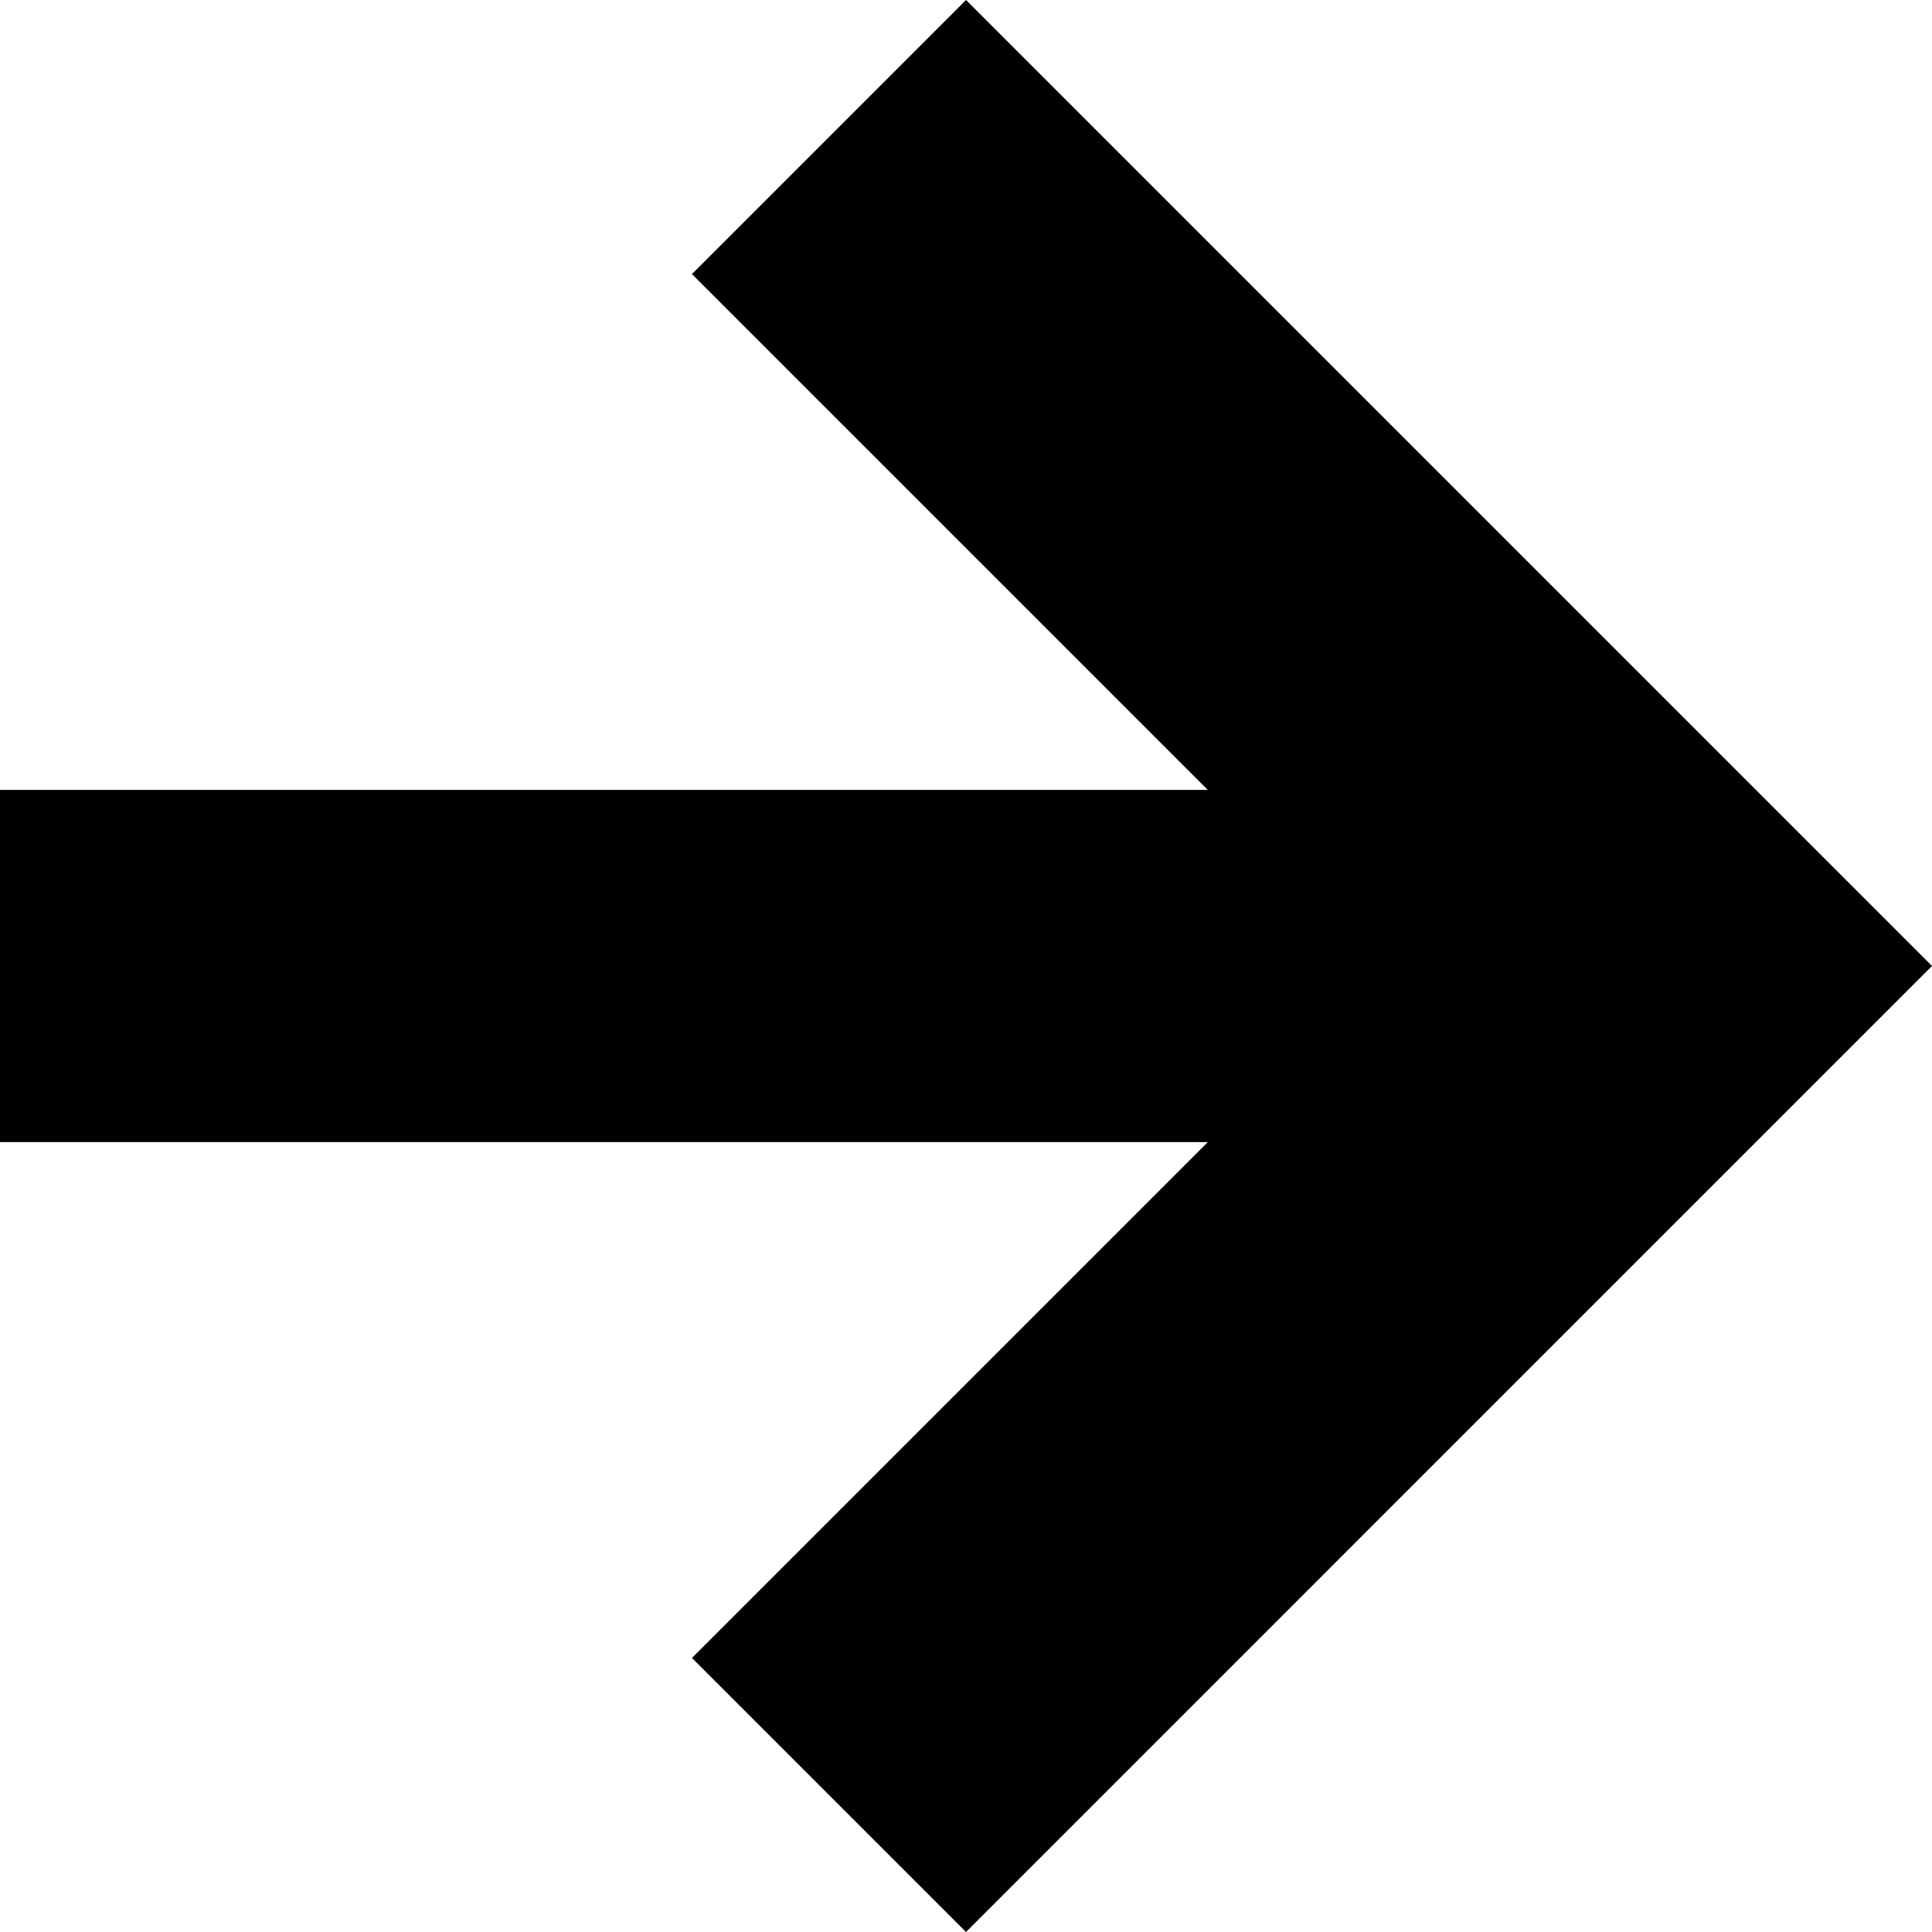 <?xml version="1.0" encoding="iso-8859-1"?>
<!-- Uploaded to: SVG Repo, www.svgrepo.com, Generator: SVG Repo Mixer Tools -->
<!DOCTYPE svg PUBLIC "-//W3C//DTD SVG 1.1//EN" "http://www.w3.org/Graphics/SVG/1.1/DTD/svg11.dtd">
<svg fill="#000000" version="1.1" id="Capa_1" xmlns="http://www.w3.org/2000/svg" xmlns:xlink="http://www.w3.org/1999/xlink" 
	 width="800px" height="800px" viewBox="0 0 199.405 199.405"
	 xml:space="preserve">
<g>
	<polygon points="99.703,199.405 199.405,99.702 99.703,0 71.418,28.285 124.662,81.529 0,81.529 0,117.876 124.662,117.876 
		71.418,171.12 	"/>
</g>
</svg>